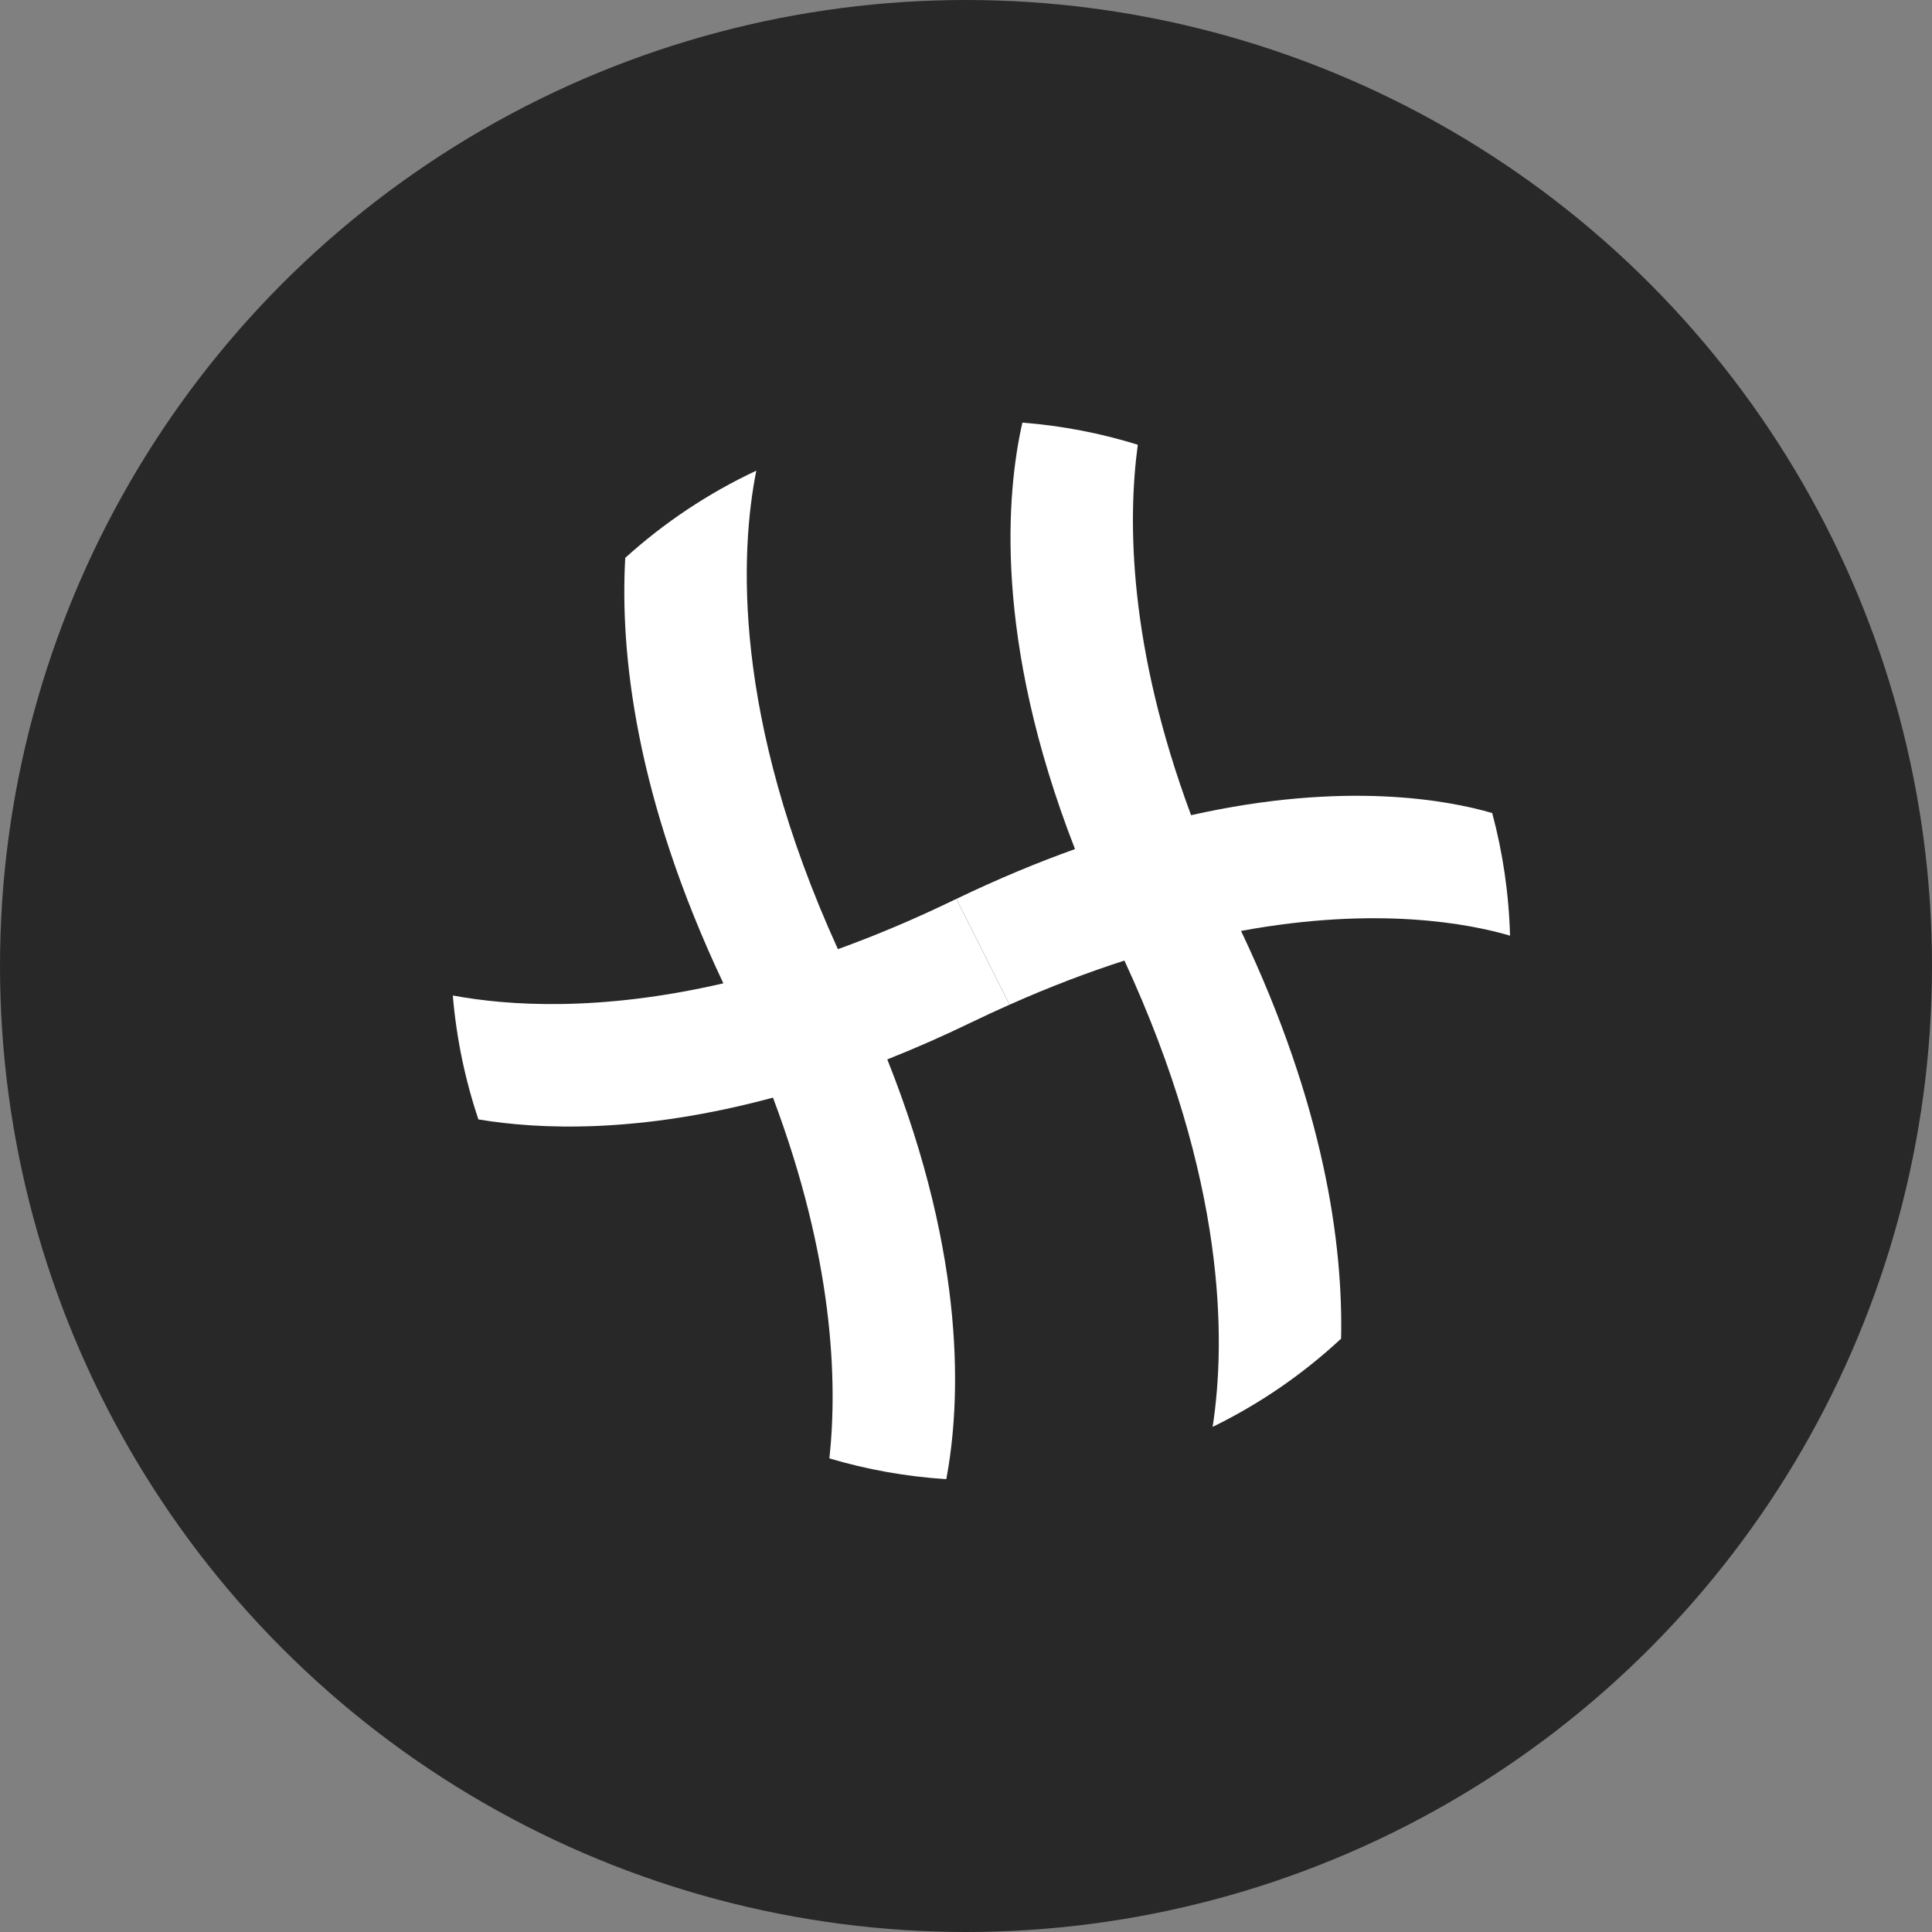 <svg xmlns="http://www.w3.org/2000/svg" fill="none" viewBox="0 0 64 64" height="64" width="64">
<rect x="0" y="0" width="64" height="64" fill="#808080" stroke="none"/>
<circle fill="#282828" r="32" cy="32" cx="32"></circle>
<path fill="white" d="M35.611 28.127C34.372 28.57 33.062 29.113 31.682 29.777L33.444 33.281C34.783 32.685 36.052 32.205 37.248 31.82C40.619 39.105 40.611 44.4 40.17 47.267C41.733 46.505 43.165 45.517 44.425 44.345C44.494 41.221 43.872 36.647 41.111 30.838C45.646 30.002 48.699 30.606 50.022 30.995C49.983 29.594 49.78 28.233 49.431 26.933C47.992 26.513 44.566 25.856 39.456 27.004C37.382 21.421 37.352 17.247 37.691 14.732C36.468 14.352 35.188 14.103 33.868 14C33.352 16.272 32.889 21.137 35.611 28.127Z"></path>
<path fill="white" d="M33.443 33.281L31.681 29.777C31.657 29.788 31.633 29.8 31.608 29.811C30.258 30.465 28.974 31.002 27.757 31.442C24.233 23.704 24.528 18.242 25.053 15.592C23.461 16.337 22 17.314 20.712 18.48C20.538 21.59 21.032 26.376 23.962 32.574C19.86 33.524 16.821 33.316 15 32.977C15.119 34.4 15.409 35.775 15.848 37.082C17.858 37.418 21.168 37.559 25.606 36.36C27.608 41.685 27.751 45.74 27.475 48.311C28.713 48.679 30.01 48.914 31.347 48.999C31.814 46.523 32.047 41.755 29.393 35.094C30.288 34.739 31.216 34.333 32.178 33.867C32.607 33.66 33.028 33.465 33.443 33.281Z"></path>
</svg>
